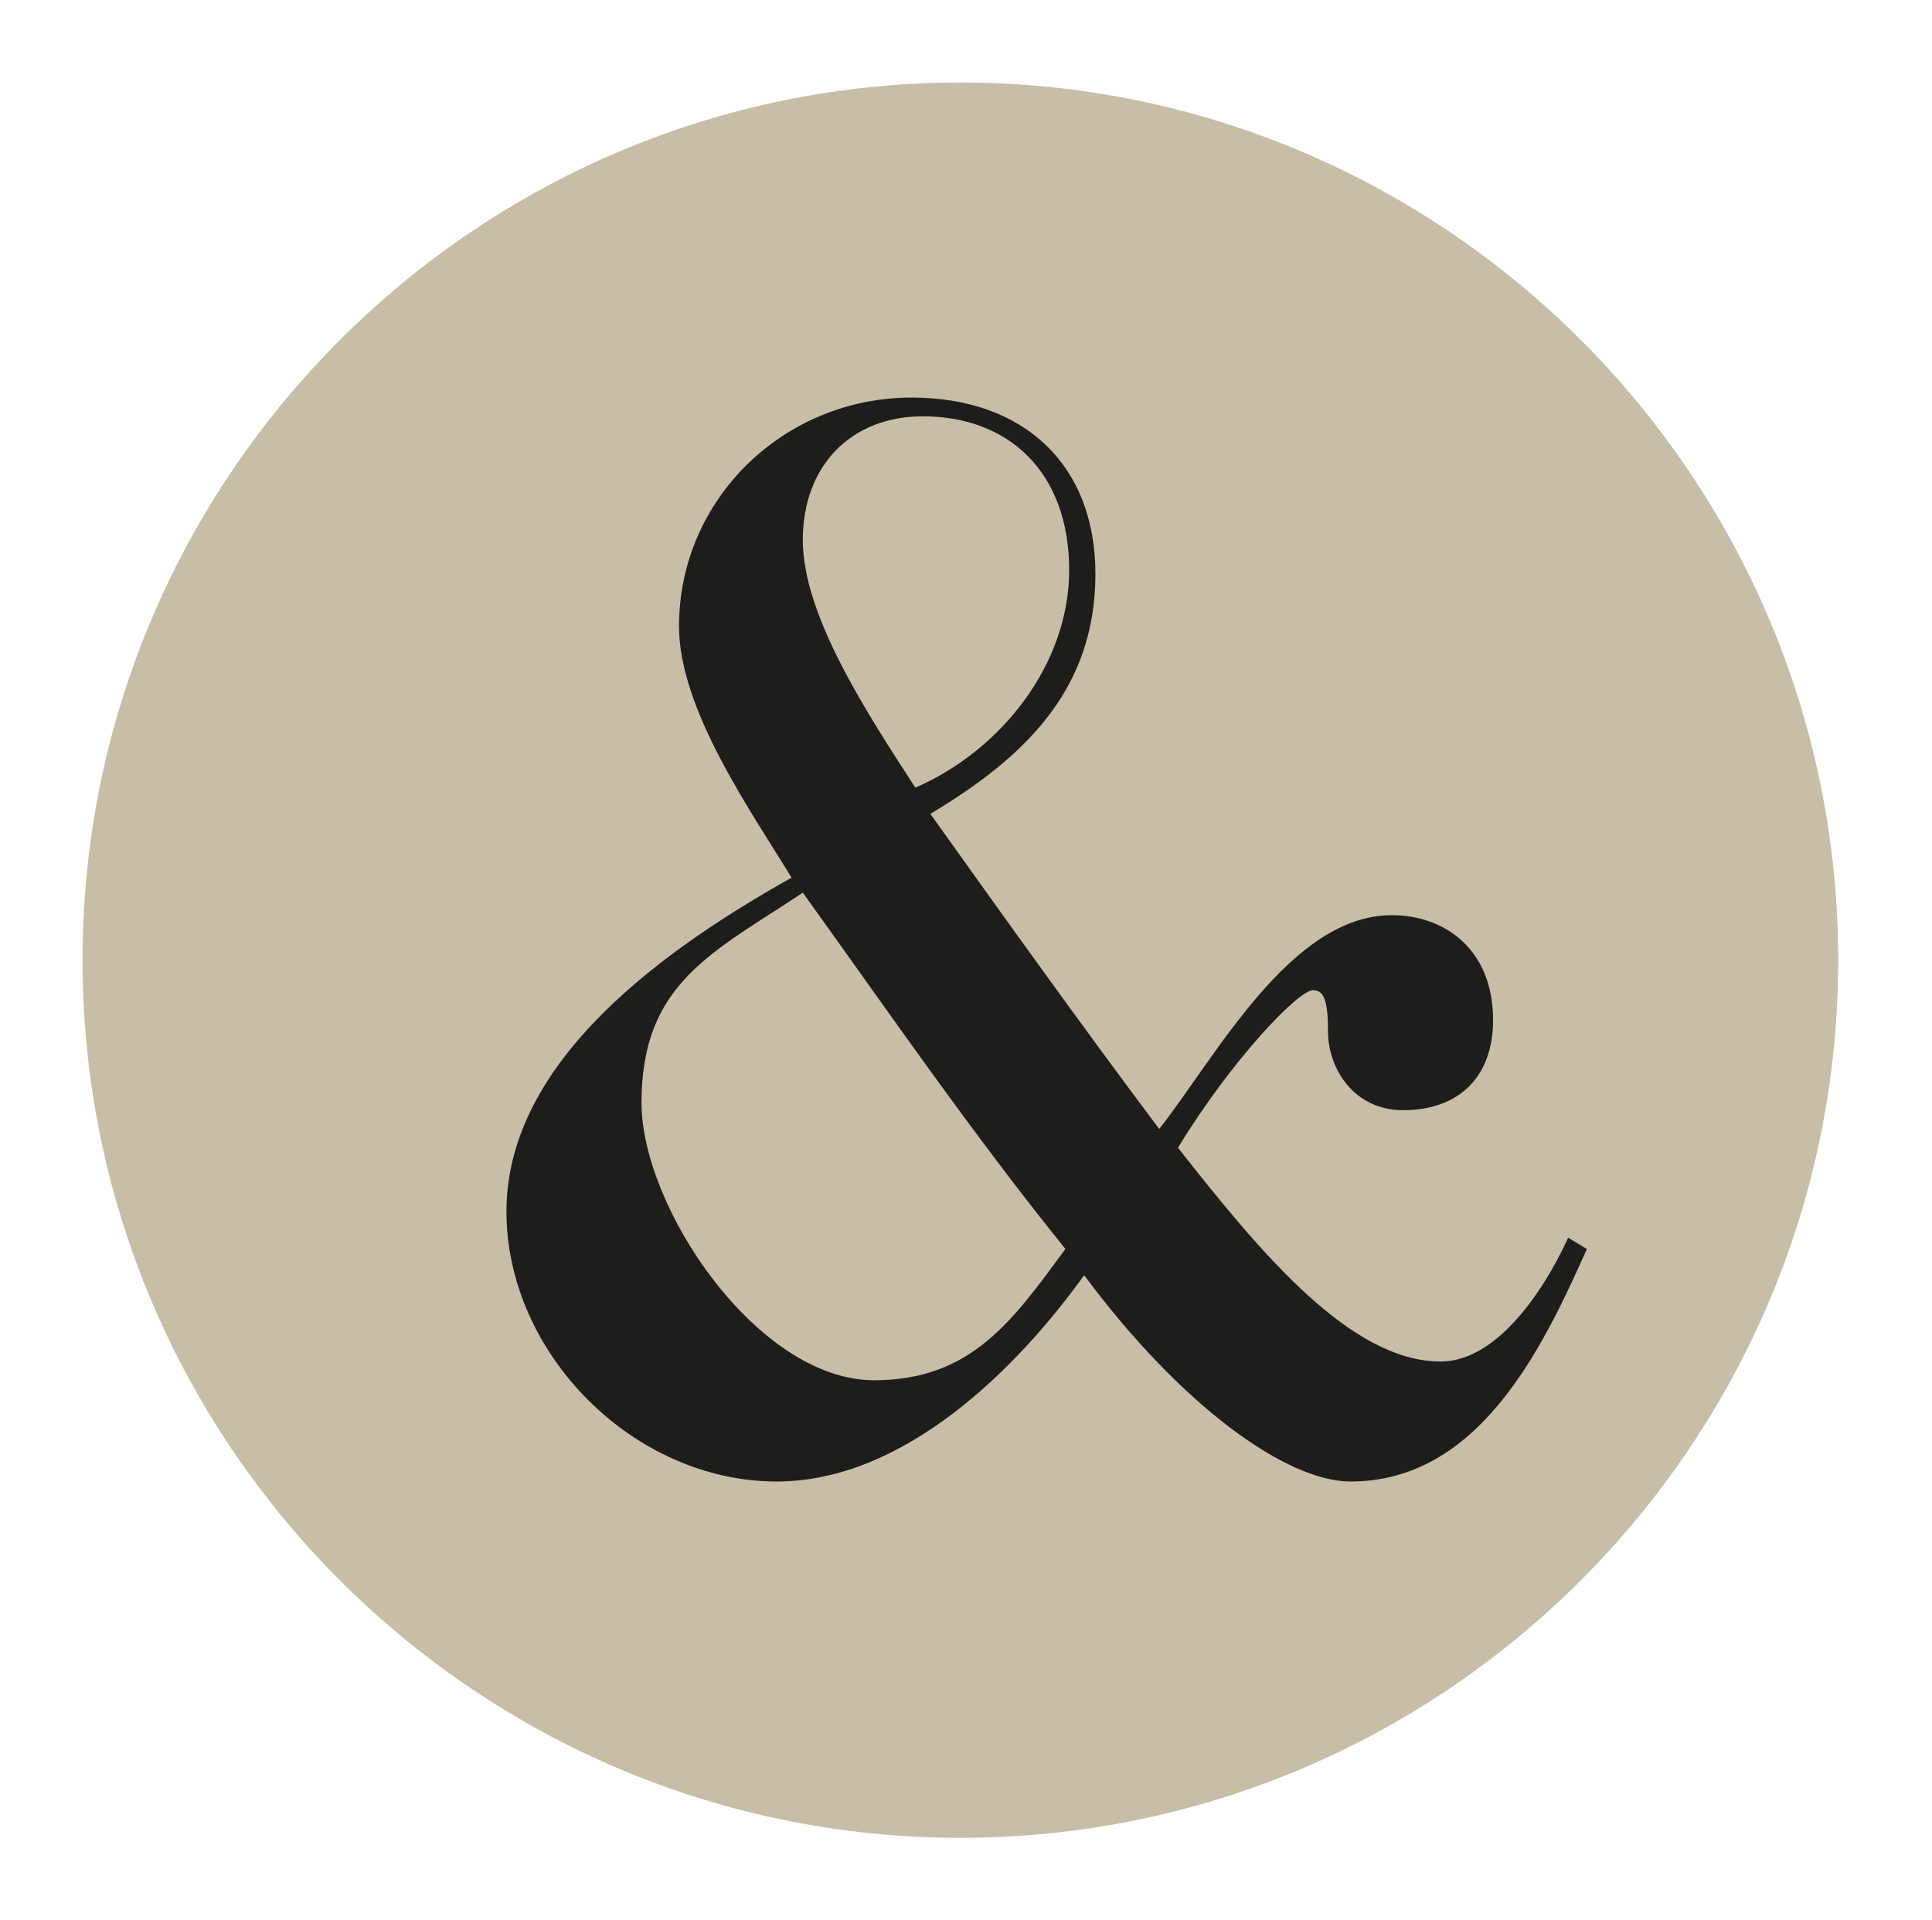 <?xml version="1.0" encoding="UTF-8"?>
<!-- Generator: Adobe Illustrator 27.0.1, SVG Export Plug-In . SVG Version: 6.00 Build 0)  -->
<svg xmlns="http://www.w3.org/2000/svg" xmlns:xlink="http://www.w3.org/1999/xlink" version="1.1" id="Ebene_1" x="0px" y="0px" viewBox="0 0 51.5 51.2" style="enable-background:new 0 0 51.5 51.2;" xml:space="preserve">
<style type="text/css">
	.st0{fill:#C8BEA7;}
	.st1{fill:#1D1D1B;}
</style>
<g>
	<g>
		<path class="st0" d="M25.6,49C38.5,49,49,38.5,49,25.6C49,12.7,38.5,2.2,25.6,2.2S2.2,12.7,2.2,25.6C2.2,38.5,12.7,49,25.6,49"></path>
		<path class="st1" d="M17.1,29.4c0-3.2,1.9-4,4.3-5.6c2.3,3.2,4.5,6.4,7,9.5c-1.4,1.9-2.5,3.5-5.1,3.5    C20.2,36.8,17.1,32.2,17.1,29.4 M41.8,33c-0.4,0.9-1.7,3.3-3.4,3.3c-2.4,0-4.8-2.9-7-5.7c1.4-2.3,3.2-4.2,3.6-4.2    c0.3,0,0.4,0.3,0.4,1.1c0,1,0.7,2.1,2,2.1c1.5,0,2.4-0.9,2.4-2.4c0-1.9-1.3-2.8-2.7-2.8c-2.7,0-4.7,3.8-6.2,5.7    c-2.1-2.8-4.1-5.6-6.1-8.4c2.5-1.5,4.4-3.3,4.4-6.4c0-2.9-1.9-4.7-4.9-4.7c-3.4,0-6.2,2.7-6.2,6.1c0,2.2,1.9,4.9,3,6.7    c-3.2,1.8-7.6,4.8-7.6,8.9c0,3.8,3.4,7.2,7.2,7.2c3.4,0,6.4-3,8.2-5.5c2.6,3.5,5.4,5.5,7.1,5.5c3.4,0,5.1-3.5,6.3-6.2L41.8,33z     M28.5,15.2c0,2.5-1.8,4.8-4.1,5.8c-1.3-2-3-4.6-3-6.6c0-2,1.3-3.3,3.2-3.3C26.9,11.1,28.5,12.6,28.5,15.2"></path>
	</g>
</g>
</svg>
